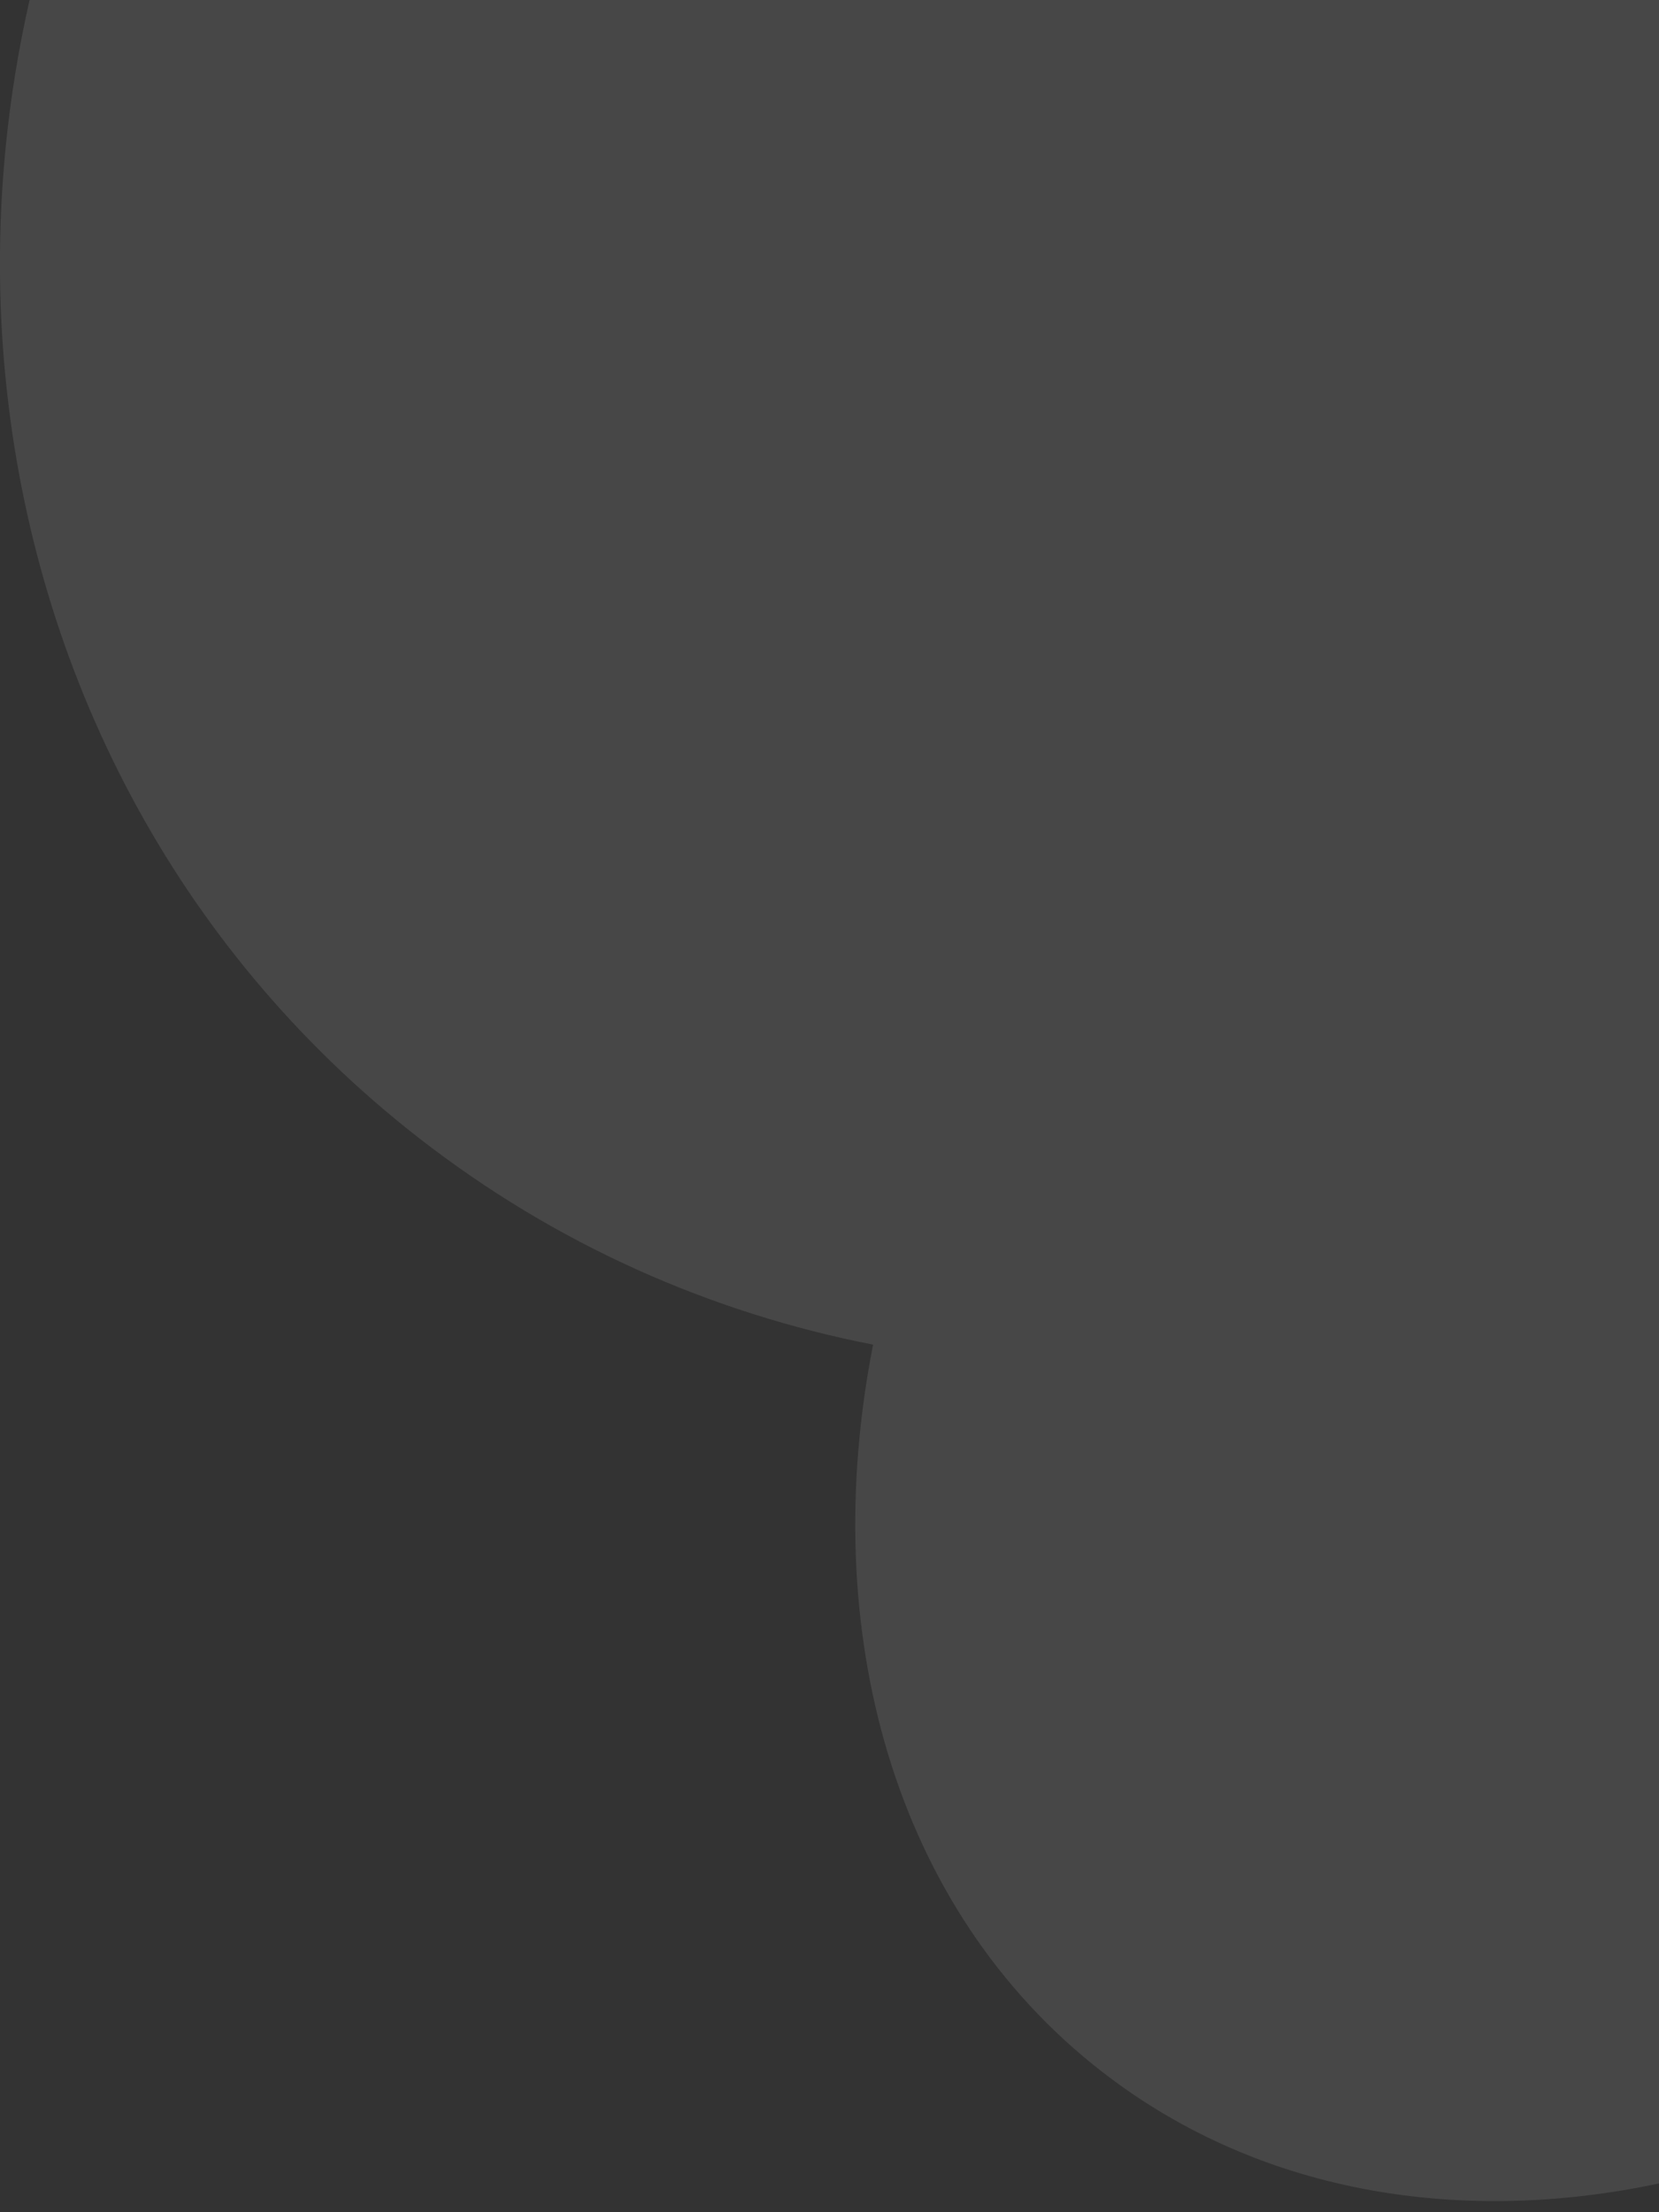 <svg width="108" height="144" viewBox="0 0 108 144" fill="none" xmlns="http://www.w3.org/2000/svg">
<rect x="0" y="0" width="108" height="144" fill="#333333" stroke="none"/>
<path opacity="0.1" fill-rule="evenodd" clip-rule="evenodd" d="M56.838 87.527C46.31 85.47 36.178 81.019 27.24 74.053C-4.558 49.273 -9.193 2.057 16.886 -31.407C42.965 -64.872 89.883 -71.912 121.68 -47.132C147.272 -27.188 155.269 7.288 143.821 37.432C144.639 37.975 145.44 38.552 146.224 39.163C167.252 55.55 167.612 90.246 147.028 116.658C126.445 143.07 92.713 151.198 71.685 134.811C58.156 124.268 53.183 106.146 56.838 87.527Z" fill="white"/>
</svg>
